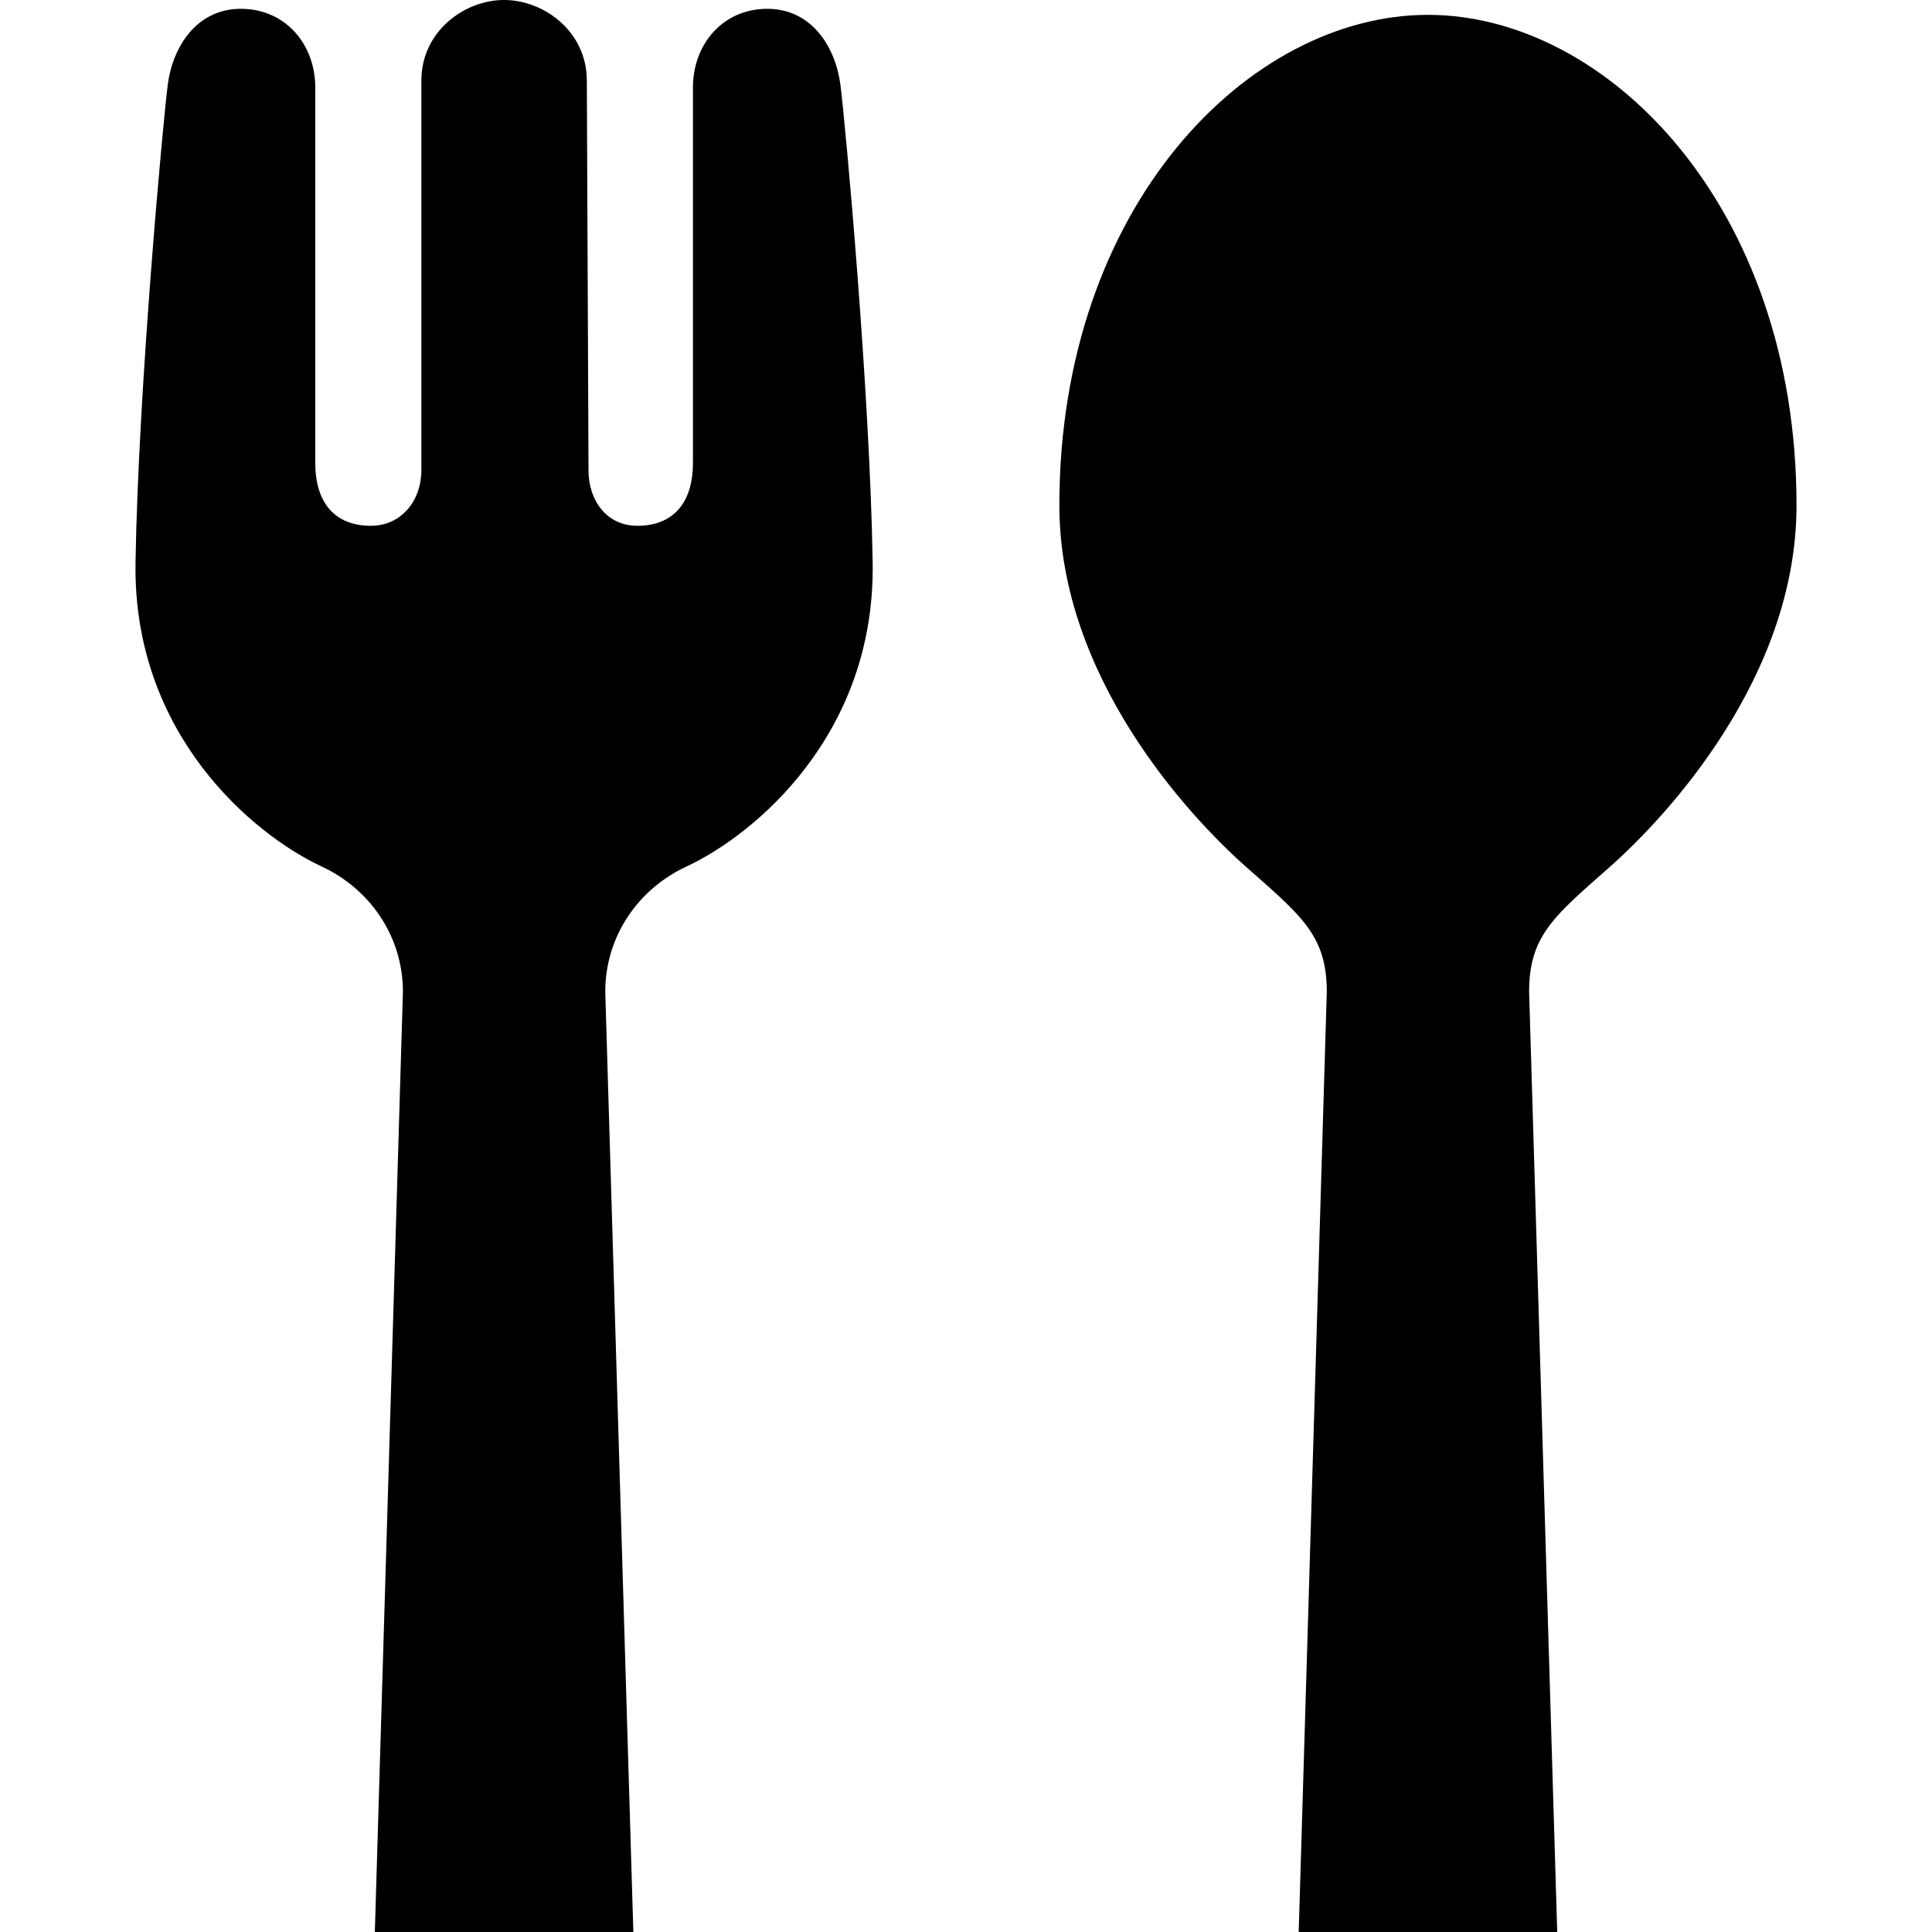 <?xml version="1.0" encoding="utf-8"?>

<!DOCTYPE svg PUBLIC "-//W3C//DTD SVG 1.1//EN" "http://www.w3.org/Graphics/SVG/1.1/DTD/svg11.dtd">
<!-- Uploaded to: SVG Repo, www.svgrepo.com, Generator: SVG Repo Mixer Tools -->
<svg height="800px" width="800px" version="1.1" id="_x32_" xmlns="http://www.w3.org/2000/svg" xmlns:xlink="http://www.w3.org/1999/xlink" 
	 viewBox="0 0 512 512"  xml:space="preserve">
<style type="text/css">
	.st0{fill:#000000;}
</style>
<g>
	<path class="st0" d="M203.364,2.333c-11.788,0-19.73,9.352-19.73,20.873v99.422c0,11.306-5.814,16.714-14.728,16.714
		c-8.142,0-12.945-6.717-12.945-14.692L155.517,21.37C155.517,8.338,144.144,0,133.59,0c-10.558,0-21.926,8.338-21.926,21.37V124.65
		c0,7.976-5.252,14.692-13.395,14.692c-8.903,0-14.721-5.408-14.721-16.714V23.206c0-11.521-7.943-20.873-19.731-20.873
		c-11.797,0.02-18.08,10.173-19.359,20.131c-1.279,9.967-7.825,81.147-8.542,126.64c-0.727,45.504,31.216,72.117,49.414,80.571
		c12.442,5.779,21.448,18.207,21.448,33.154L99.334,512h68.509l-7.444-249.171c0-14.946,9-27.374,21.443-33.154
		c18.202-8.454,50.146-35.067,49.423-80.571c-0.722-45.493-7.258-116.673-8.547-126.64C221.434,12.506,215.157,2.353,203.364,2.333z
		"/>
	<path class="st0" d="M378.422,3.935c-47.398,0-97.68,50.57-97.68,130.008c0,45.504,34.389,82.446,49.424,95.732
		c14.702,13.004,21.448,18.207,21.448,33.154L344.17,512h68.509l-7.449-249.171c0-14.946,6.756-20.15,21.458-33.154
		c15.014-13.287,49.408-50.228,49.408-95.732C476.097,54.505,425.82,3.935,378.422,3.935z"/>
</g>
</svg>